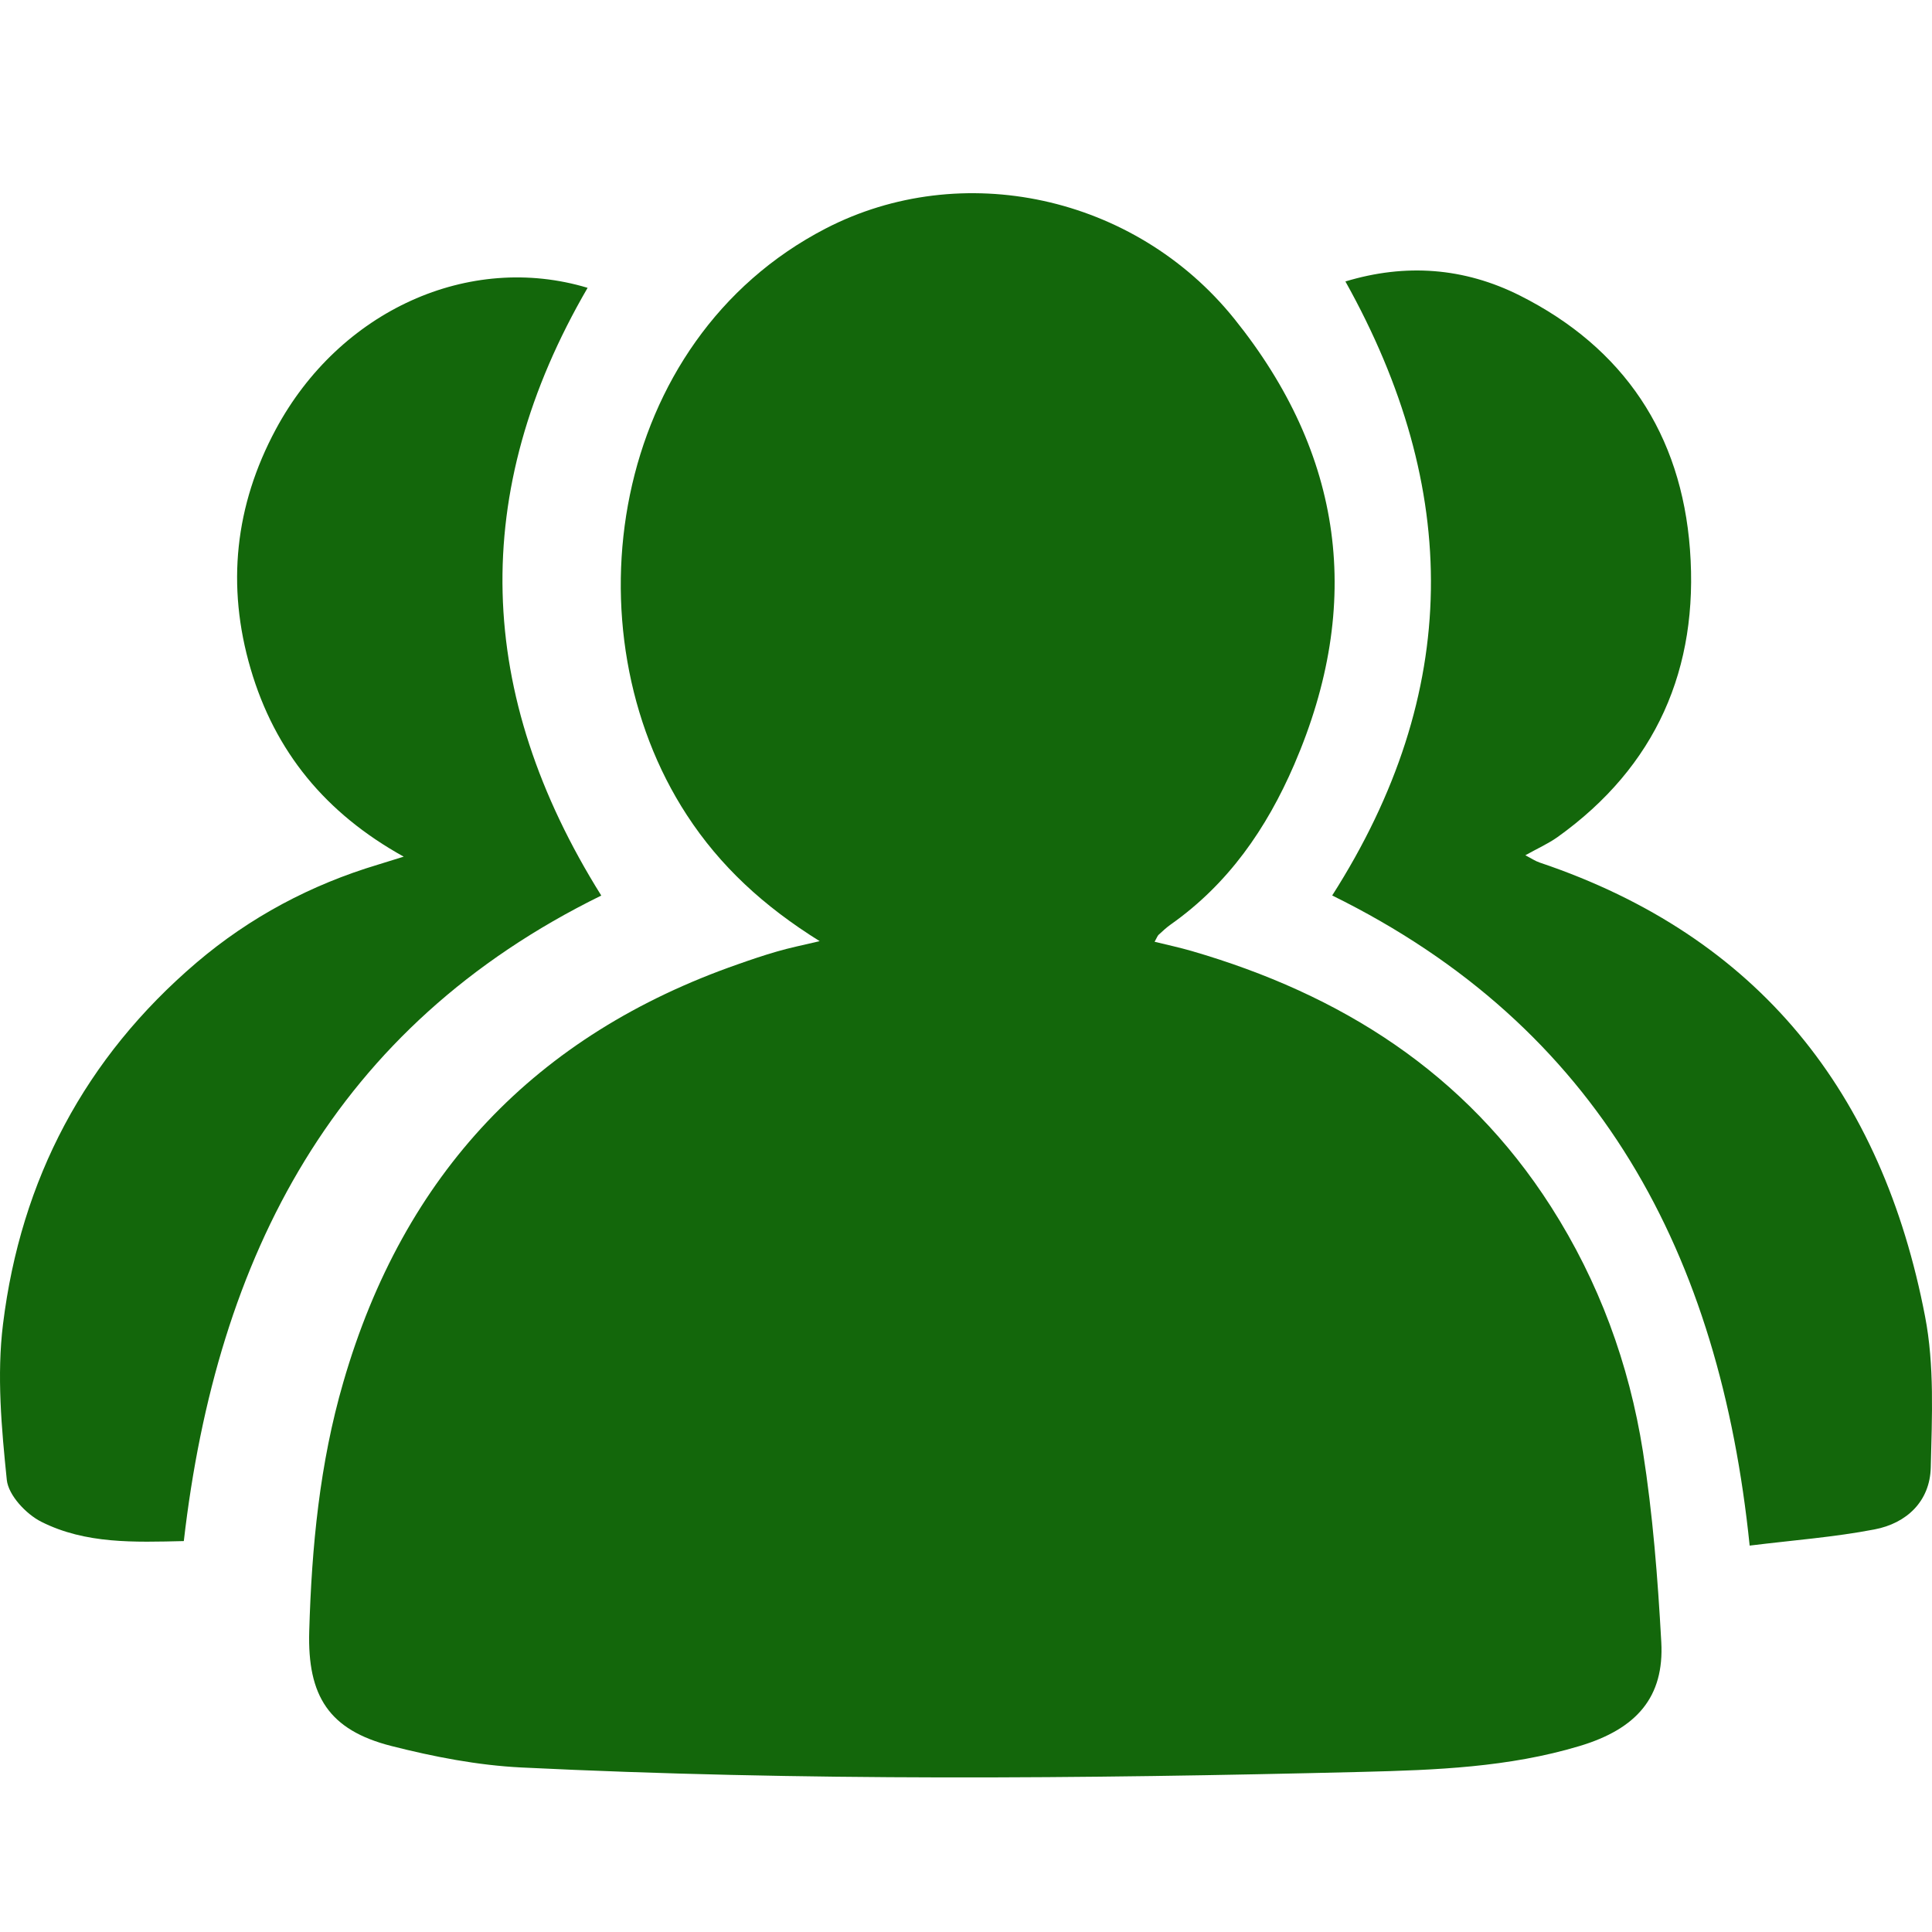 <svg width="50" height="50" viewBox="0 0 50 50" fill="none" xmlns="http://www.w3.org/2000/svg">
<path d="M21.213 24.357C19.759 23.451 18.635 22.413 17.775 21.093C14.665 16.323 15.761 8.815 21.37 5.913C24.875 4.101 29.36 5.04 31.944 8.251C34.762 11.754 35.297 15.61 33.495 19.785C32.776 21.451 31.784 22.877 30.302 23.923C30.189 24.002 30.087 24.099 29.985 24.192C29.958 24.217 29.944 24.259 29.881 24.373C30.214 24.454 30.528 24.522 30.837 24.611C34.688 25.73 37.914 27.748 40.14 31.23C41.38 33.17 42.16 35.295 42.518 37.56C42.774 39.19 42.903 40.849 42.994 42.498C43.072 43.916 42.361 44.744 40.876 45.188C39.044 45.739 37.151 45.809 35.267 45.856C28.007 46.035 20.748 46.097 13.491 45.742C12.361 45.686 11.224 45.465 10.124 45.185C8.513 44.774 7.953 43.891 8.003 42.213C8.066 40.032 8.273 37.876 8.885 35.771C10.449 30.371 13.866 26.781 19.097 24.955C19.431 24.837 19.767 24.723 20.108 24.625C20.42 24.533 20.742 24.468 21.213 24.357Z" fill="#13670B"/>
<path d="M15.207 7.449C12.132 12.737 12.299 17.962 15.561 23.177C8.663 26.563 5.61 32.49 4.757 39.883C3.48 39.913 2.214 39.961 1.068 39.383C0.675 39.185 0.218 38.697 0.176 38.3C0.039 36.964 -0.086 35.591 0.078 34.268C0.538 30.528 2.2 27.372 5.089 24.91C6.469 23.736 8.044 22.898 9.781 22.377C9.968 22.321 10.155 22.259 10.448 22.17C8.423 21.048 7.113 19.449 6.486 17.308C5.855 15.157 6.081 13.081 7.135 11.116C8.789 8.032 12.143 6.525 15.207 7.449ZM34.477 23.175C37.834 17.914 37.817 12.651 34.819 7.284C36.375 6.813 37.889 6.924 39.331 7.647C42.027 9.001 43.513 11.239 43.736 14.219C43.968 17.297 42.864 19.837 40.307 21.665C40.067 21.835 39.791 21.958 39.476 22.134C39.626 22.212 39.73 22.284 39.847 22.323C45.526 24.235 48.711 28.298 49.82 34.067C50.066 35.334 49.999 36.676 49.968 37.98C49.946 38.853 49.346 39.422 48.513 39.581C47.47 39.782 46.405 39.861 45.281 40C44.509 32.471 41.405 26.582 34.477 23.175Z" fill="#13670B"/>
</svg>
